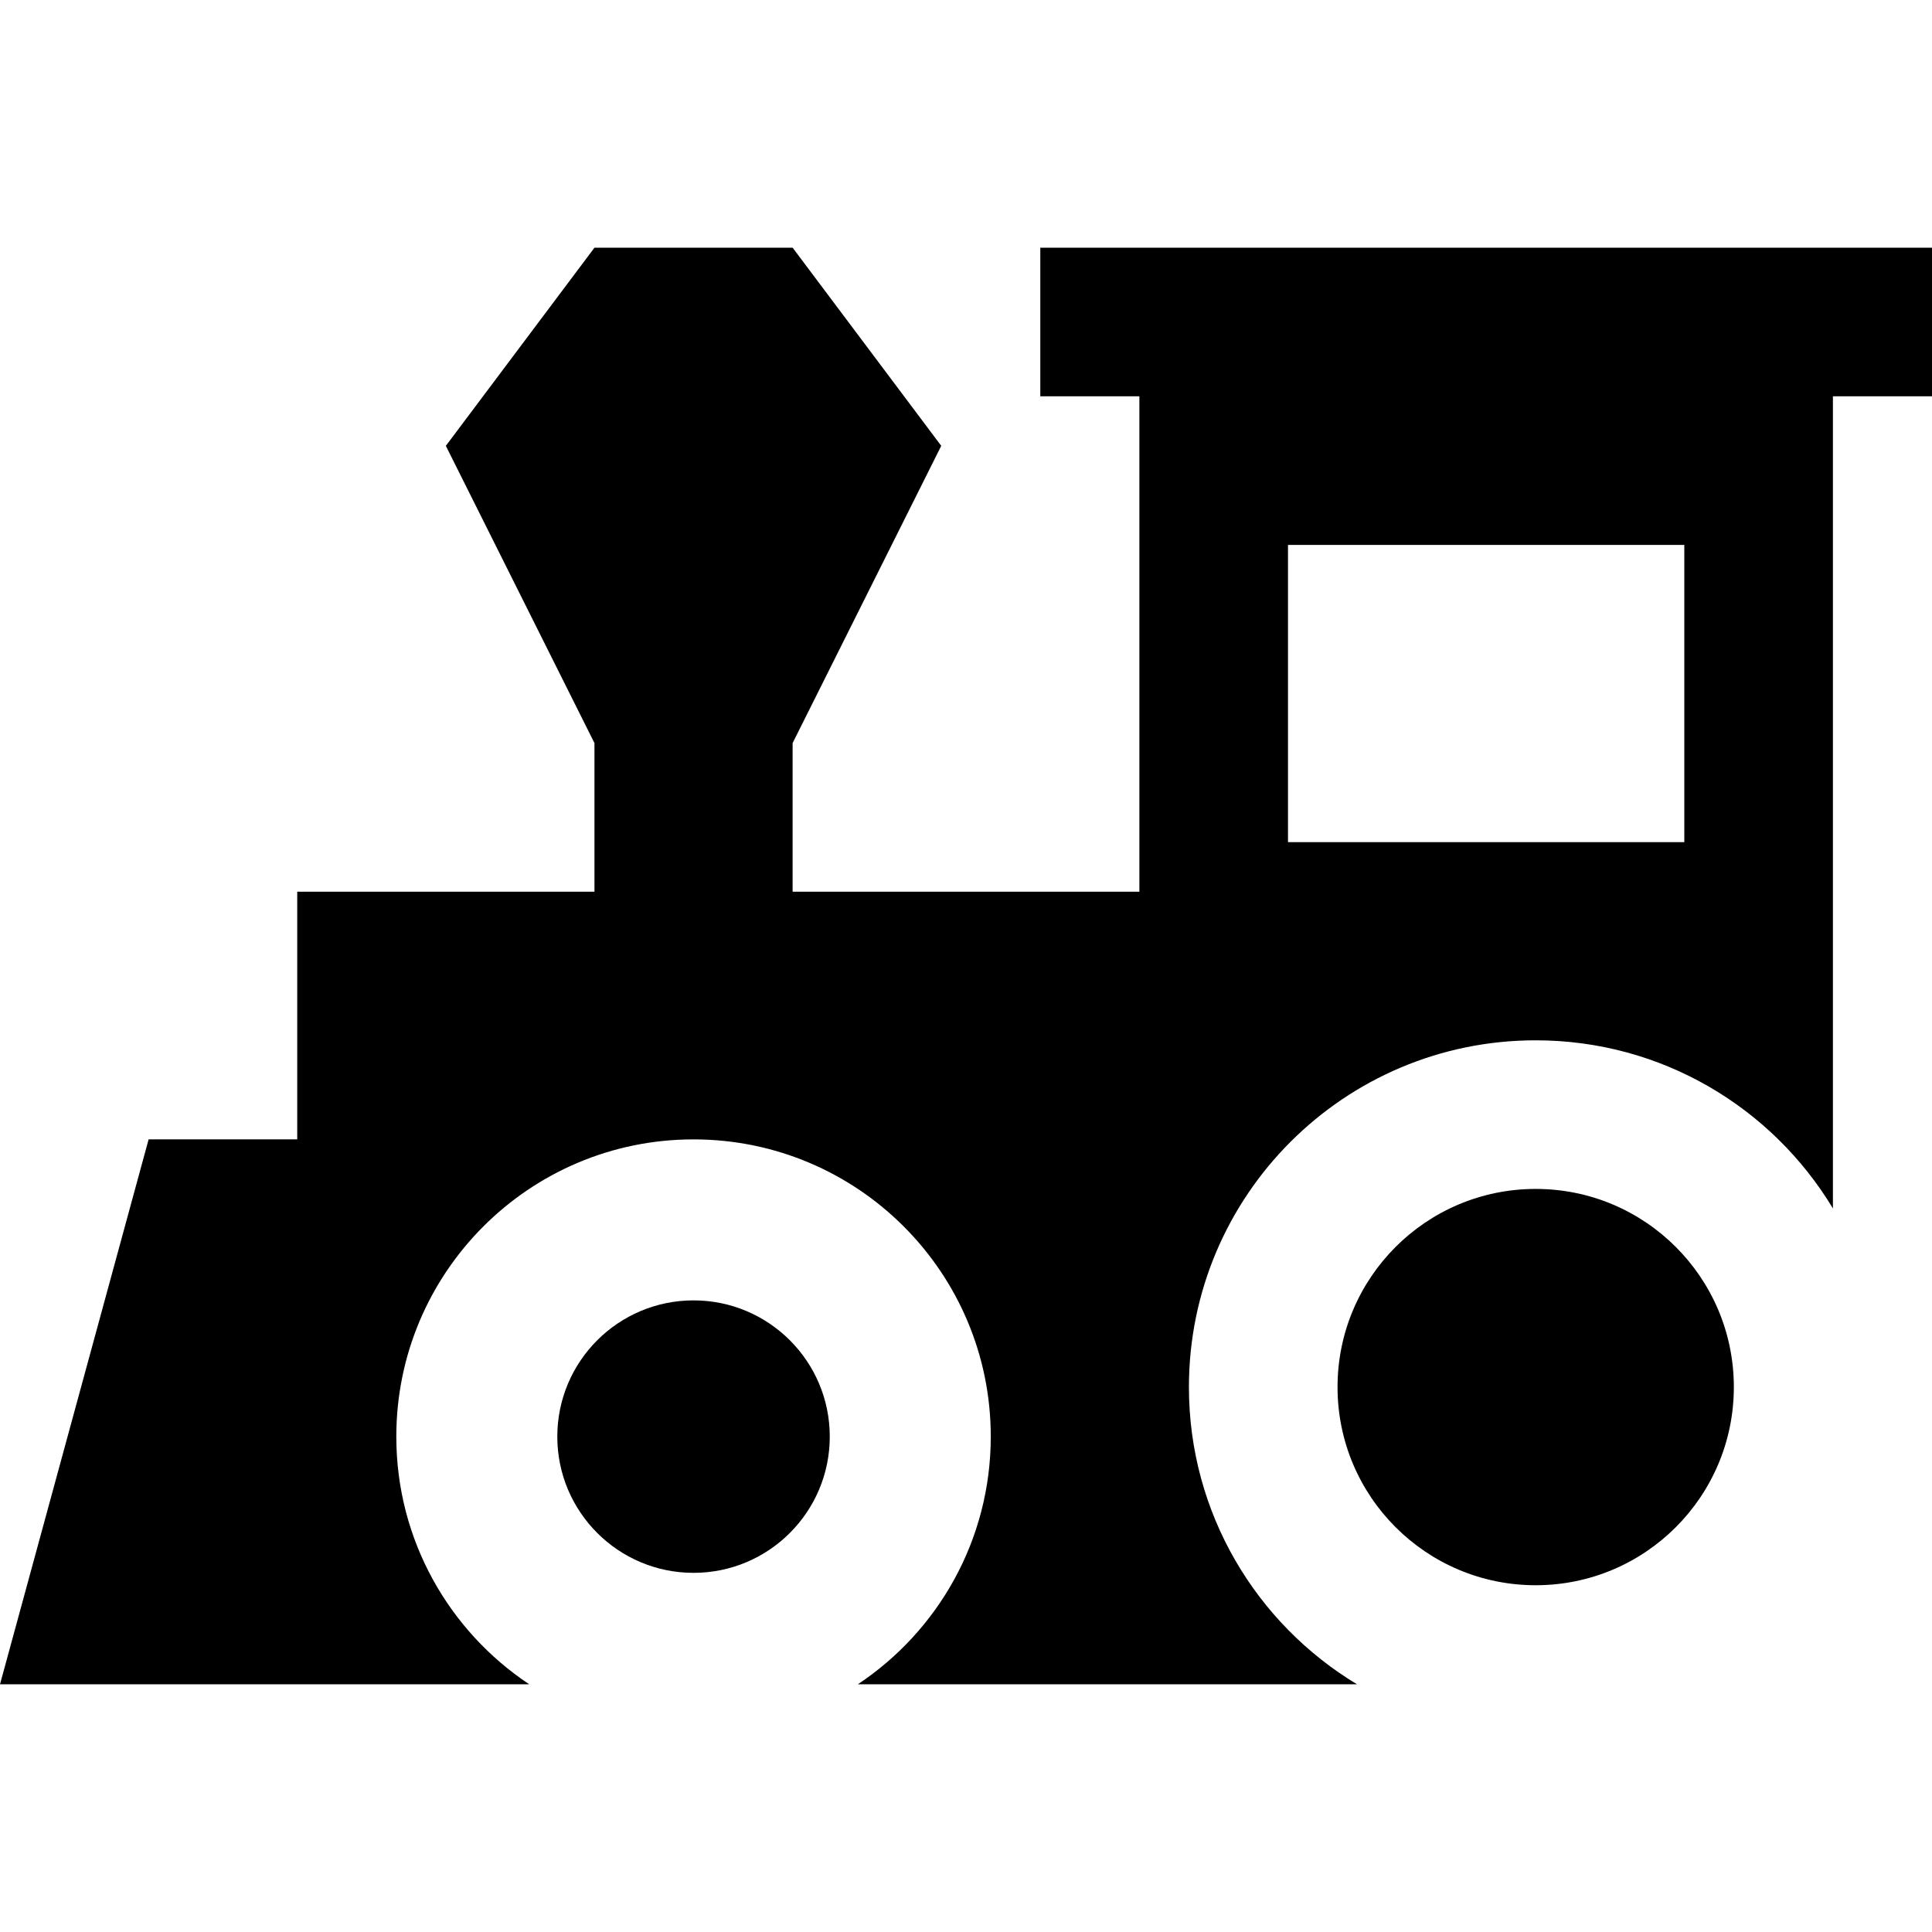 <?xml version="1.0" encoding="iso-8859-1"?>
<!-- Uploaded to: SVG Repo, www.svgrepo.com, Generator: SVG Repo Mixer Tools -->
<svg fill="#000000" height="800px" width="800px" version="1.1" id="Layer_1" xmlns="http://www.w3.org/2000/svg" xmlns:xlink="http://www.w3.org/1999/xlink" 
	 viewBox="0 0 512 512" xml:space="preserve">
<g>
	<g>
		<circle cx="183.795" cy="380.718" r="36.103"/>
	</g>
</g>
<g>
	<g>
		<circle cx="406.974" cy="367.59" r="52.513"/>
	</g>
</g>
<g>
	<g>
		<path d="M275.692,65.641v39.385h26.256v131.282h-91.897v-39.385l39.385-78.769l-39.385-52.513h-52.513l-39.385,52.513
			l39.385,78.769v39.385H78.769v65.641H39.385L0,446.359h140.259c-21.232-14.11-35.233-38.236-35.233-65.641
			c0-43.504,35.265-78.769,78.769-78.769c43.504,0,78.769,35.265,78.769,78.769c0,27.405-14.001,51.531-35.233,65.641h132.298
			c-26.694-16.079-44.552-45.336-44.552-78.769c0-50.754,41.144-91.897,91.897-91.897c33.434,0,62.69,17.858,78.769,44.552V105.026
			H512V65.641H275.692z M446.359,223.18H341.333V144.41h105.026V223.18z"/>
	</g>
</g>
</svg>